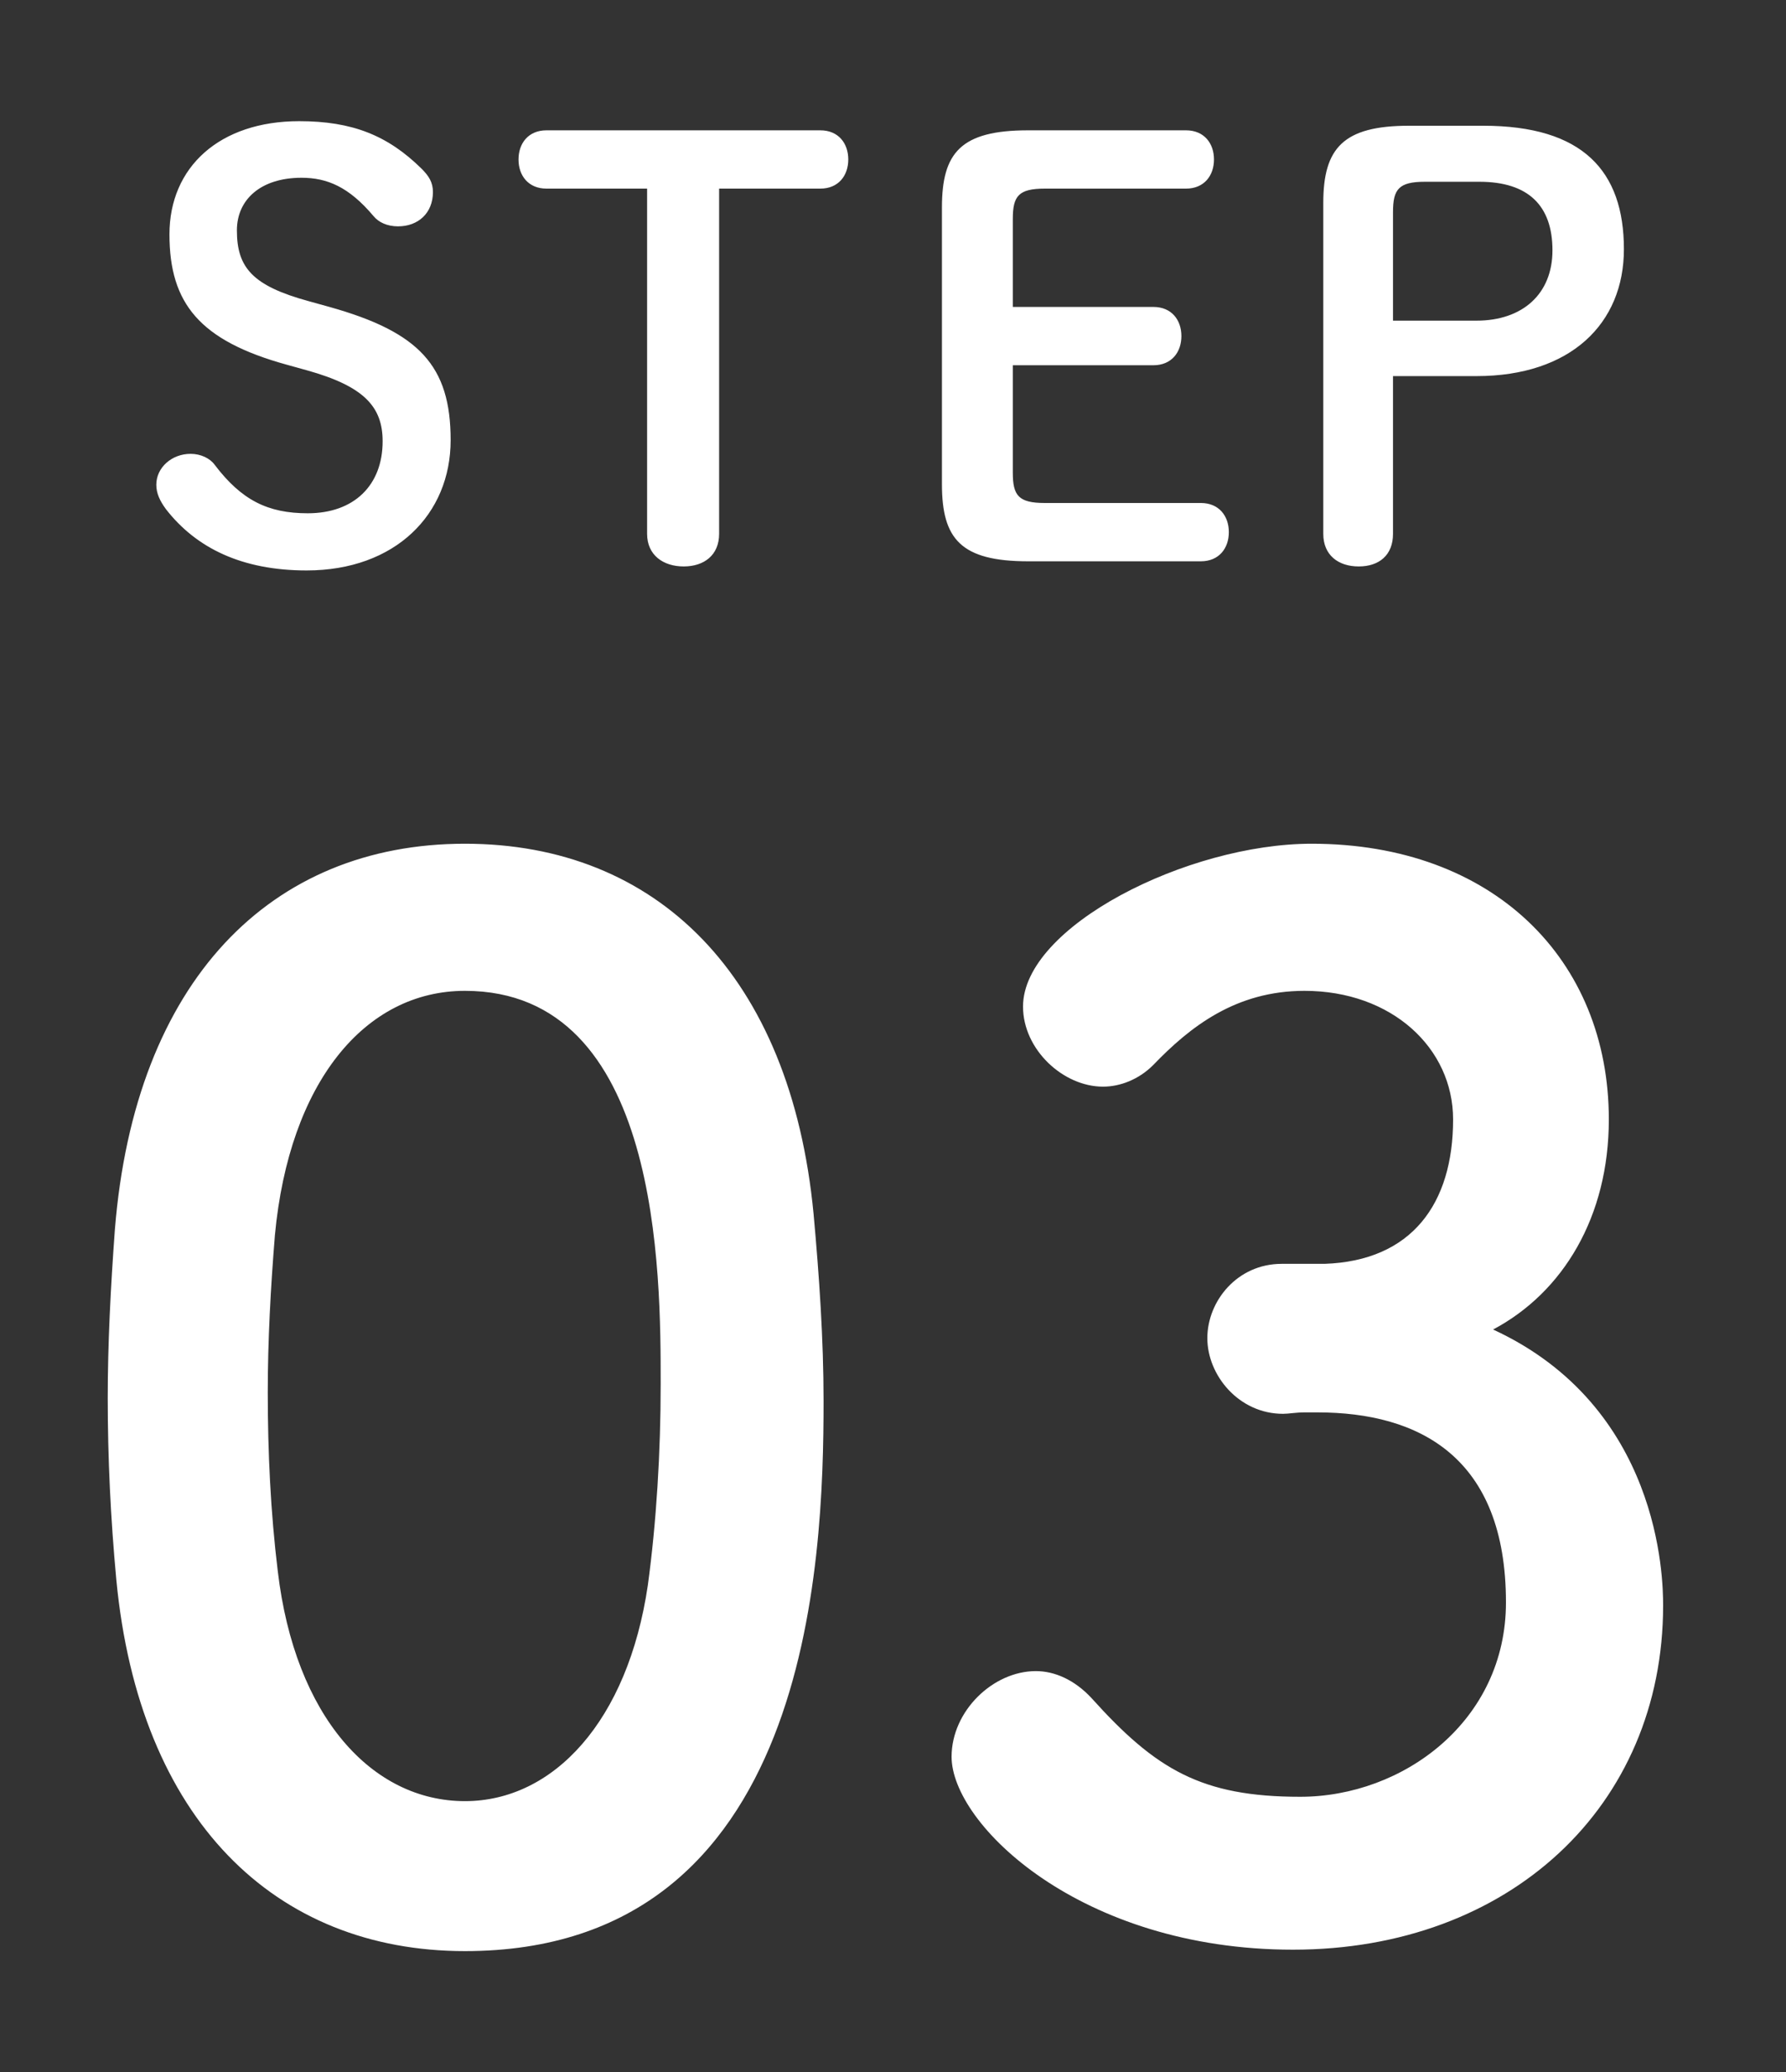 <svg width="25" height="29" viewBox="0 0 25 29" fill="none" xmlns="http://www.w3.org/2000/svg">
<rect x="0" y="0" width="25" height="29" fill="#333333" stroke="none"/>
<path d="M4.3 5.184L4.012 5.104C2.796 4.768 2.372 4.248 2.372 3.28C2.372 2.336 3.076 1.696 4.188 1.696C4.932 1.696 5.428 1.896 5.9 2.36C6.004 2.464 6.06 2.552 6.06 2.688C6.06 2.984 5.852 3.168 5.572 3.168C5.42 3.168 5.3 3.112 5.228 3.024C4.884 2.616 4.58 2.488 4.22 2.488C3.652 2.488 3.316 2.792 3.316 3.224C3.316 3.744 3.532 4 4.324 4.216L4.612 4.296C5.868 4.648 6.308 5.12 6.308 6.16C6.308 7.2 5.532 7.984 4.292 7.984C3.388 7.984 2.748 7.672 2.324 7.128C2.236 7.008 2.188 6.904 2.188 6.784C2.188 6.544 2.404 6.352 2.668 6.352C2.812 6.352 2.94 6.416 3.004 6.504C3.38 7 3.748 7.184 4.308 7.184C4.956 7.184 5.356 6.792 5.356 6.176C5.356 5.696 5.1 5.408 4.3 5.184ZM10.066 2.64V7.472C10.066 7.768 9.858 7.928 9.57 7.928C9.282 7.928 9.058 7.768 9.058 7.472V2.64H7.65C7.394 2.64 7.258 2.456 7.258 2.232C7.258 2.008 7.394 1.824 7.65 1.824H11.482C11.738 1.824 11.874 2.008 11.874 2.232C11.874 2.456 11.738 2.64 11.482 2.64H10.066ZM14.625 7.04H16.809C17.065 7.04 17.201 7.224 17.201 7.448C17.201 7.672 17.065 7.856 16.809 7.856H14.393C13.449 7.856 13.185 7.544 13.185 6.776V2.904C13.185 2.136 13.449 1.824 14.393 1.824H16.601C16.857 1.824 16.993 2.008 16.993 2.232C16.993 2.456 16.857 2.64 16.601 2.64H14.625C14.257 2.64 14.177 2.744 14.177 3.064V4.296H16.145C16.401 4.296 16.537 4.48 16.537 4.704C16.537 4.928 16.401 5.112 16.145 5.112H14.177V6.616C14.177 6.936 14.257 7.04 14.625 7.04ZM19.723 1.76H20.763C22.155 1.76 22.731 2.392 22.731 3.488C22.731 4.528 21.987 5.264 20.667 5.264H19.499V7.472C19.499 7.768 19.307 7.928 19.019 7.928C18.731 7.928 18.523 7.768 18.523 7.472V2.84C18.523 2.072 18.803 1.76 19.723 1.76ZM19.499 4.488H20.667C21.315 4.488 21.731 4.112 21.731 3.504C21.731 2.88 21.395 2.544 20.707 2.544H19.947C19.579 2.544 19.499 2.648 19.499 2.968V4.488Z" fill="white"/>
<path d="M6.508 27.308C3.848 27.308 1.948 25.468 1.628 22.108C1.548 21.248 1.508 20.409 1.508 19.569C1.508 18.808 1.548 18.029 1.608 17.209C1.888 13.729 3.788 11.809 6.508 11.809C9.188 11.809 11.068 13.649 11.388 16.988C11.468 17.869 11.528 18.748 11.528 19.608C11.528 21.869 11.348 27.308 6.508 27.308ZM6.508 25.209C7.748 25.209 8.788 24.088 9.068 22.189C9.188 21.308 9.248 20.328 9.248 19.369C9.248 17.828 9.248 13.868 6.508 13.868C5.108 13.868 4.048 15.149 3.848 17.288C3.788 18.029 3.748 18.768 3.748 19.488C3.748 20.328 3.788 21.169 3.888 21.988C4.128 24.029 5.208 25.209 6.508 25.209ZM17.94 17.689H18.54C19.76 17.648 20.34 16.849 20.34 15.668C20.34 14.668 19.48 13.868 18.26 13.868C17.3 13.868 16.66 14.368 16.14 14.909C15.94 15.108 15.68 15.209 15.44 15.209C14.88 15.209 14.32 14.688 14.32 14.088C14.32 12.969 16.62 11.809 18.36 11.809C20.9 11.809 22.52 13.428 22.52 15.668C22.52 17.029 21.88 18.088 20.9 18.608C23.24 19.689 23.28 22.088 23.28 22.468C23.28 25.288 21.12 27.288 18.1 27.288C15.12 27.288 13.32 25.529 13.32 24.588C13.32 23.948 13.9 23.389 14.5 23.389C14.76 23.389 15.04 23.509 15.28 23.768C16.18 24.768 16.82 25.148 18.2 25.148C19.64 25.148 21.08 24.088 21.08 22.428C21.08 20.389 19.86 19.768 18.44 19.768C18.38 19.768 18.32 19.768 18.26 19.768C18.14 19.768 18.04 19.788 17.96 19.788C17.34 19.788 16.9 19.248 16.9 18.729C16.9 18.209 17.32 17.689 17.94 17.689Z" fill="white"/>
</svg>
